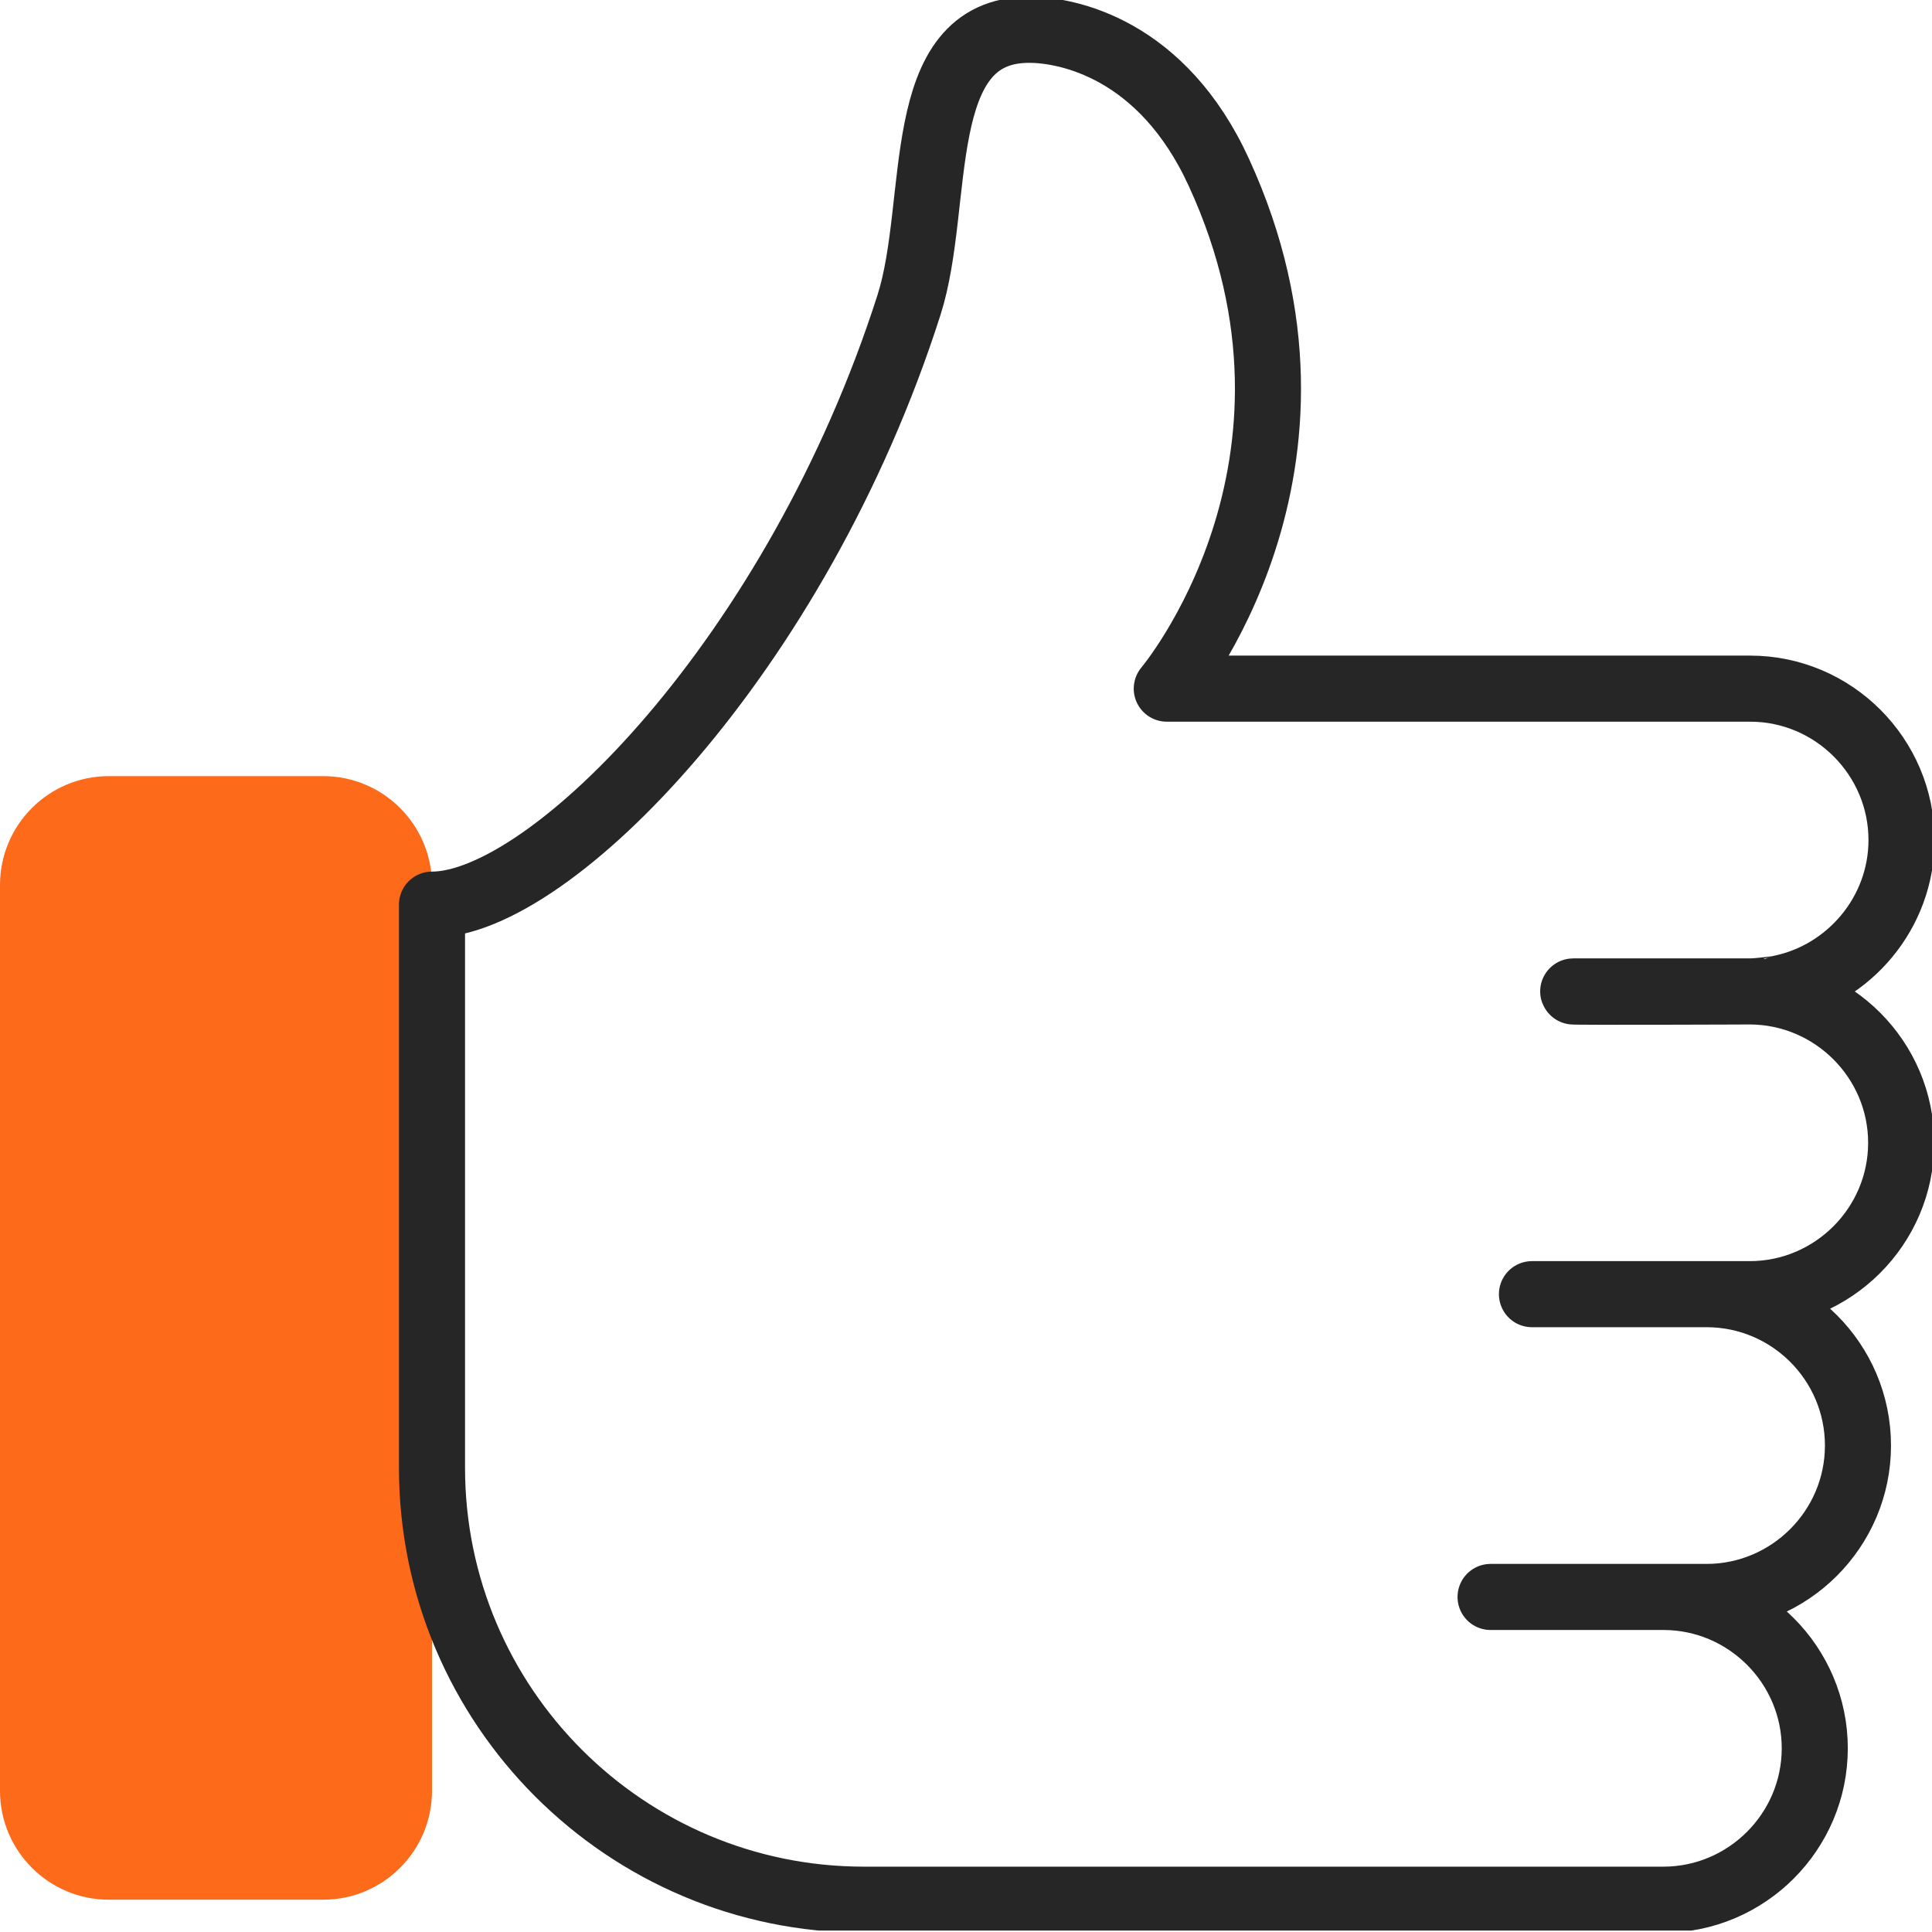 <svg xmlns="http://www.w3.org/2000/svg" width="50" height="50" viewBox="0 0 50 50" fill="none"><g clip-path="url(#clip0_8500_5351)"><path d="M8.362 20.086H2.818C1.262 20.086 0 21.348 0 22.905V46.345C0 47.902 1.262 49.164 2.818 49.164H8.362C9.918 49.164 11.18 47.902 11.18 46.345V22.905C11.18 21.348 9.918 20.086 8.362 20.086Z" fill="#FC6A1A"></path><path d="M45.293 25.658C47.445 25.667 49.202 27.424 49.202 29.576C49.202 31.736 47.435 33.493 45.284 33.493H39.647H44.166C46.327 33.493 48.084 35.25 48.084 37.411C48.084 39.572 46.317 41.329 44.166 41.329H38.576H43.048C45.209 41.329 46.966 43.095 46.966 45.246C46.966 47.407 45.199 49.164 43.048 49.164H22.36C16.188 49.164 11.18 44.156 11.18 37.984V37.946V23.412C14.233 23.412 20.622 16.967 23.525 7.892C24.371 5.243 23.572 0.771 26.635 0.771C27.603 0.771 30.073 1.24 31.549 4.472C35.043 12.091 30.196 17.822 30.196 17.822H45.293C47.454 17.822 49.211 19.589 49.211 21.74C49.211 23.619 47.858 25.207 46.083 25.573C46.064 25.583 45.538 25.658 45.293 25.658ZM45.293 25.658C45.453 25.658 40.568 25.677 40.718 25.658H45.293Z" stroke="#262626" stroke-width="1.71" stroke-linecap="round" stroke-linejoin="round"></path></g><defs><clipPath id="clip0_8500_5351"><rect width="50" height="49.962" fill="white"></rect></clipPath></defs></svg>